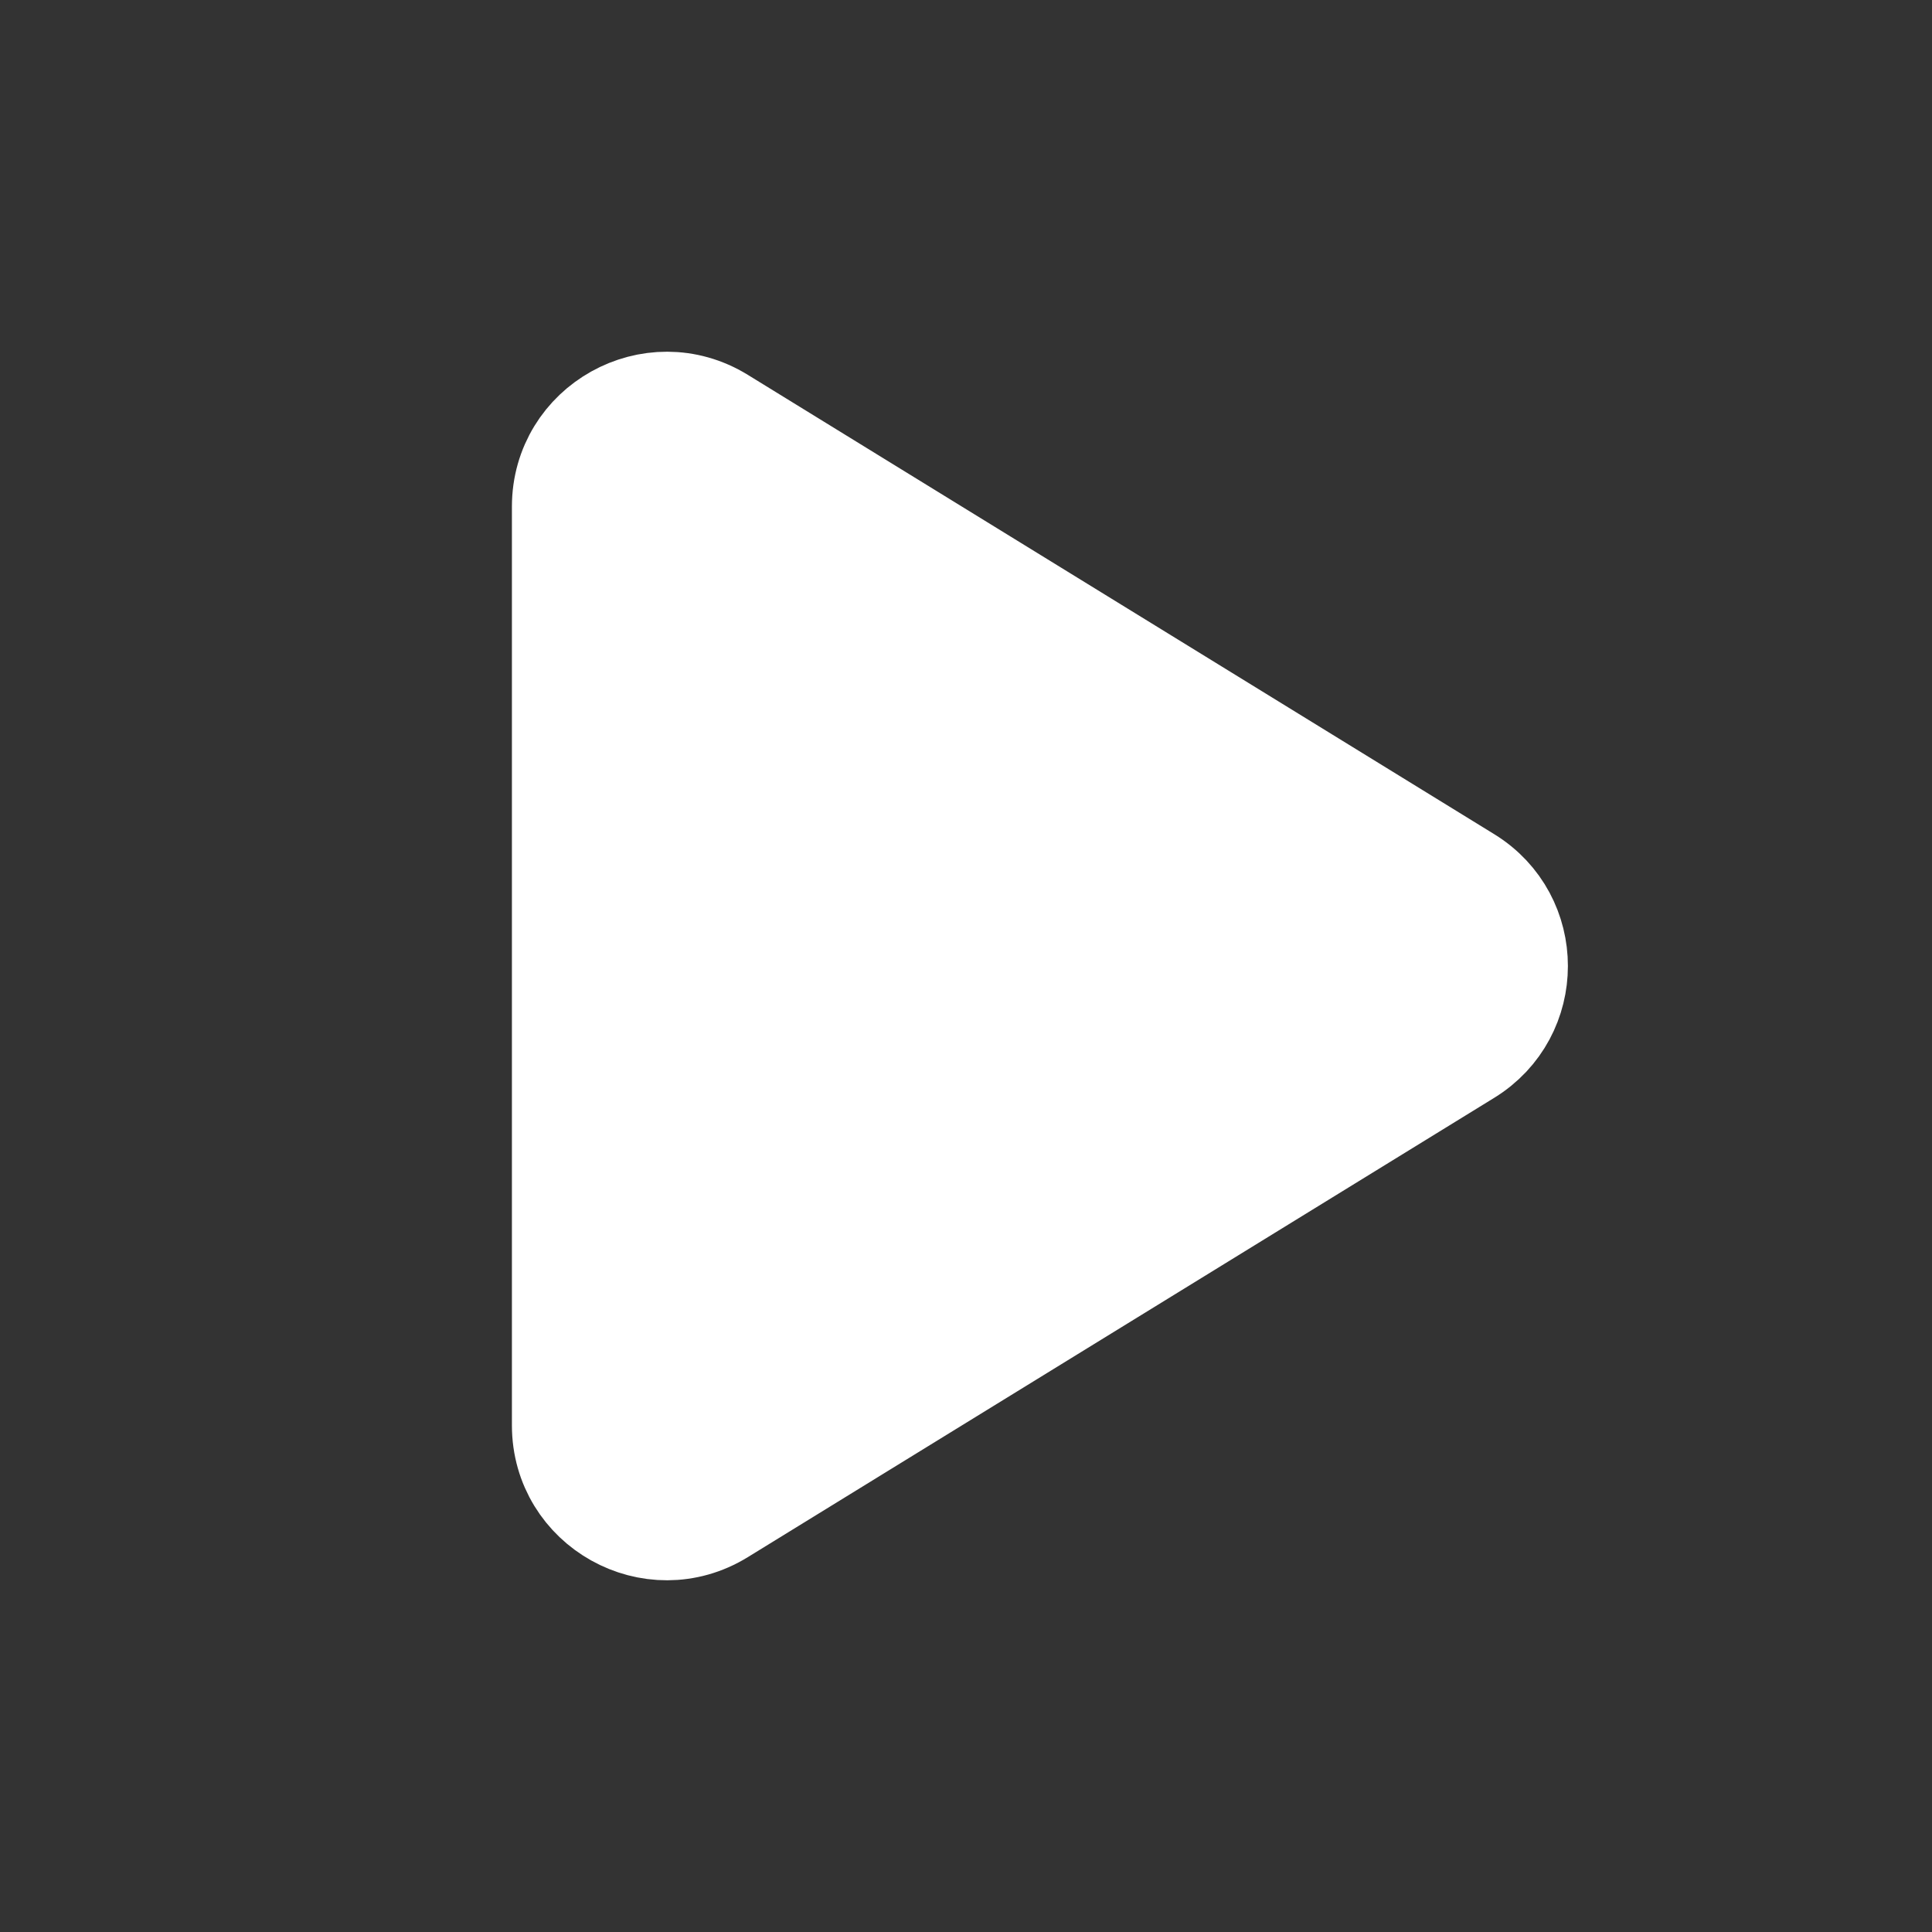 <svg width="99" height="99" viewBox="0 0 99 99" fill="none" xmlns="http://www.w3.org/2000/svg">
<rect x="0" y="0" width="99" height="99" fill="#333333" stroke="none"/>
<path d="M36.934 21.459C33.411 19.291 28.875 21.826 28.875 25.962V73.038C28.875 77.174 33.411 79.709 36.933 77.541L75.183 54.003C78.538 51.938 78.538 47.062 75.183 44.997L36.934 21.459Z" fill="white" stroke="white" stroke-width="5.287" stroke-linecap="round" stroke-linejoin="round"/>
</svg>
